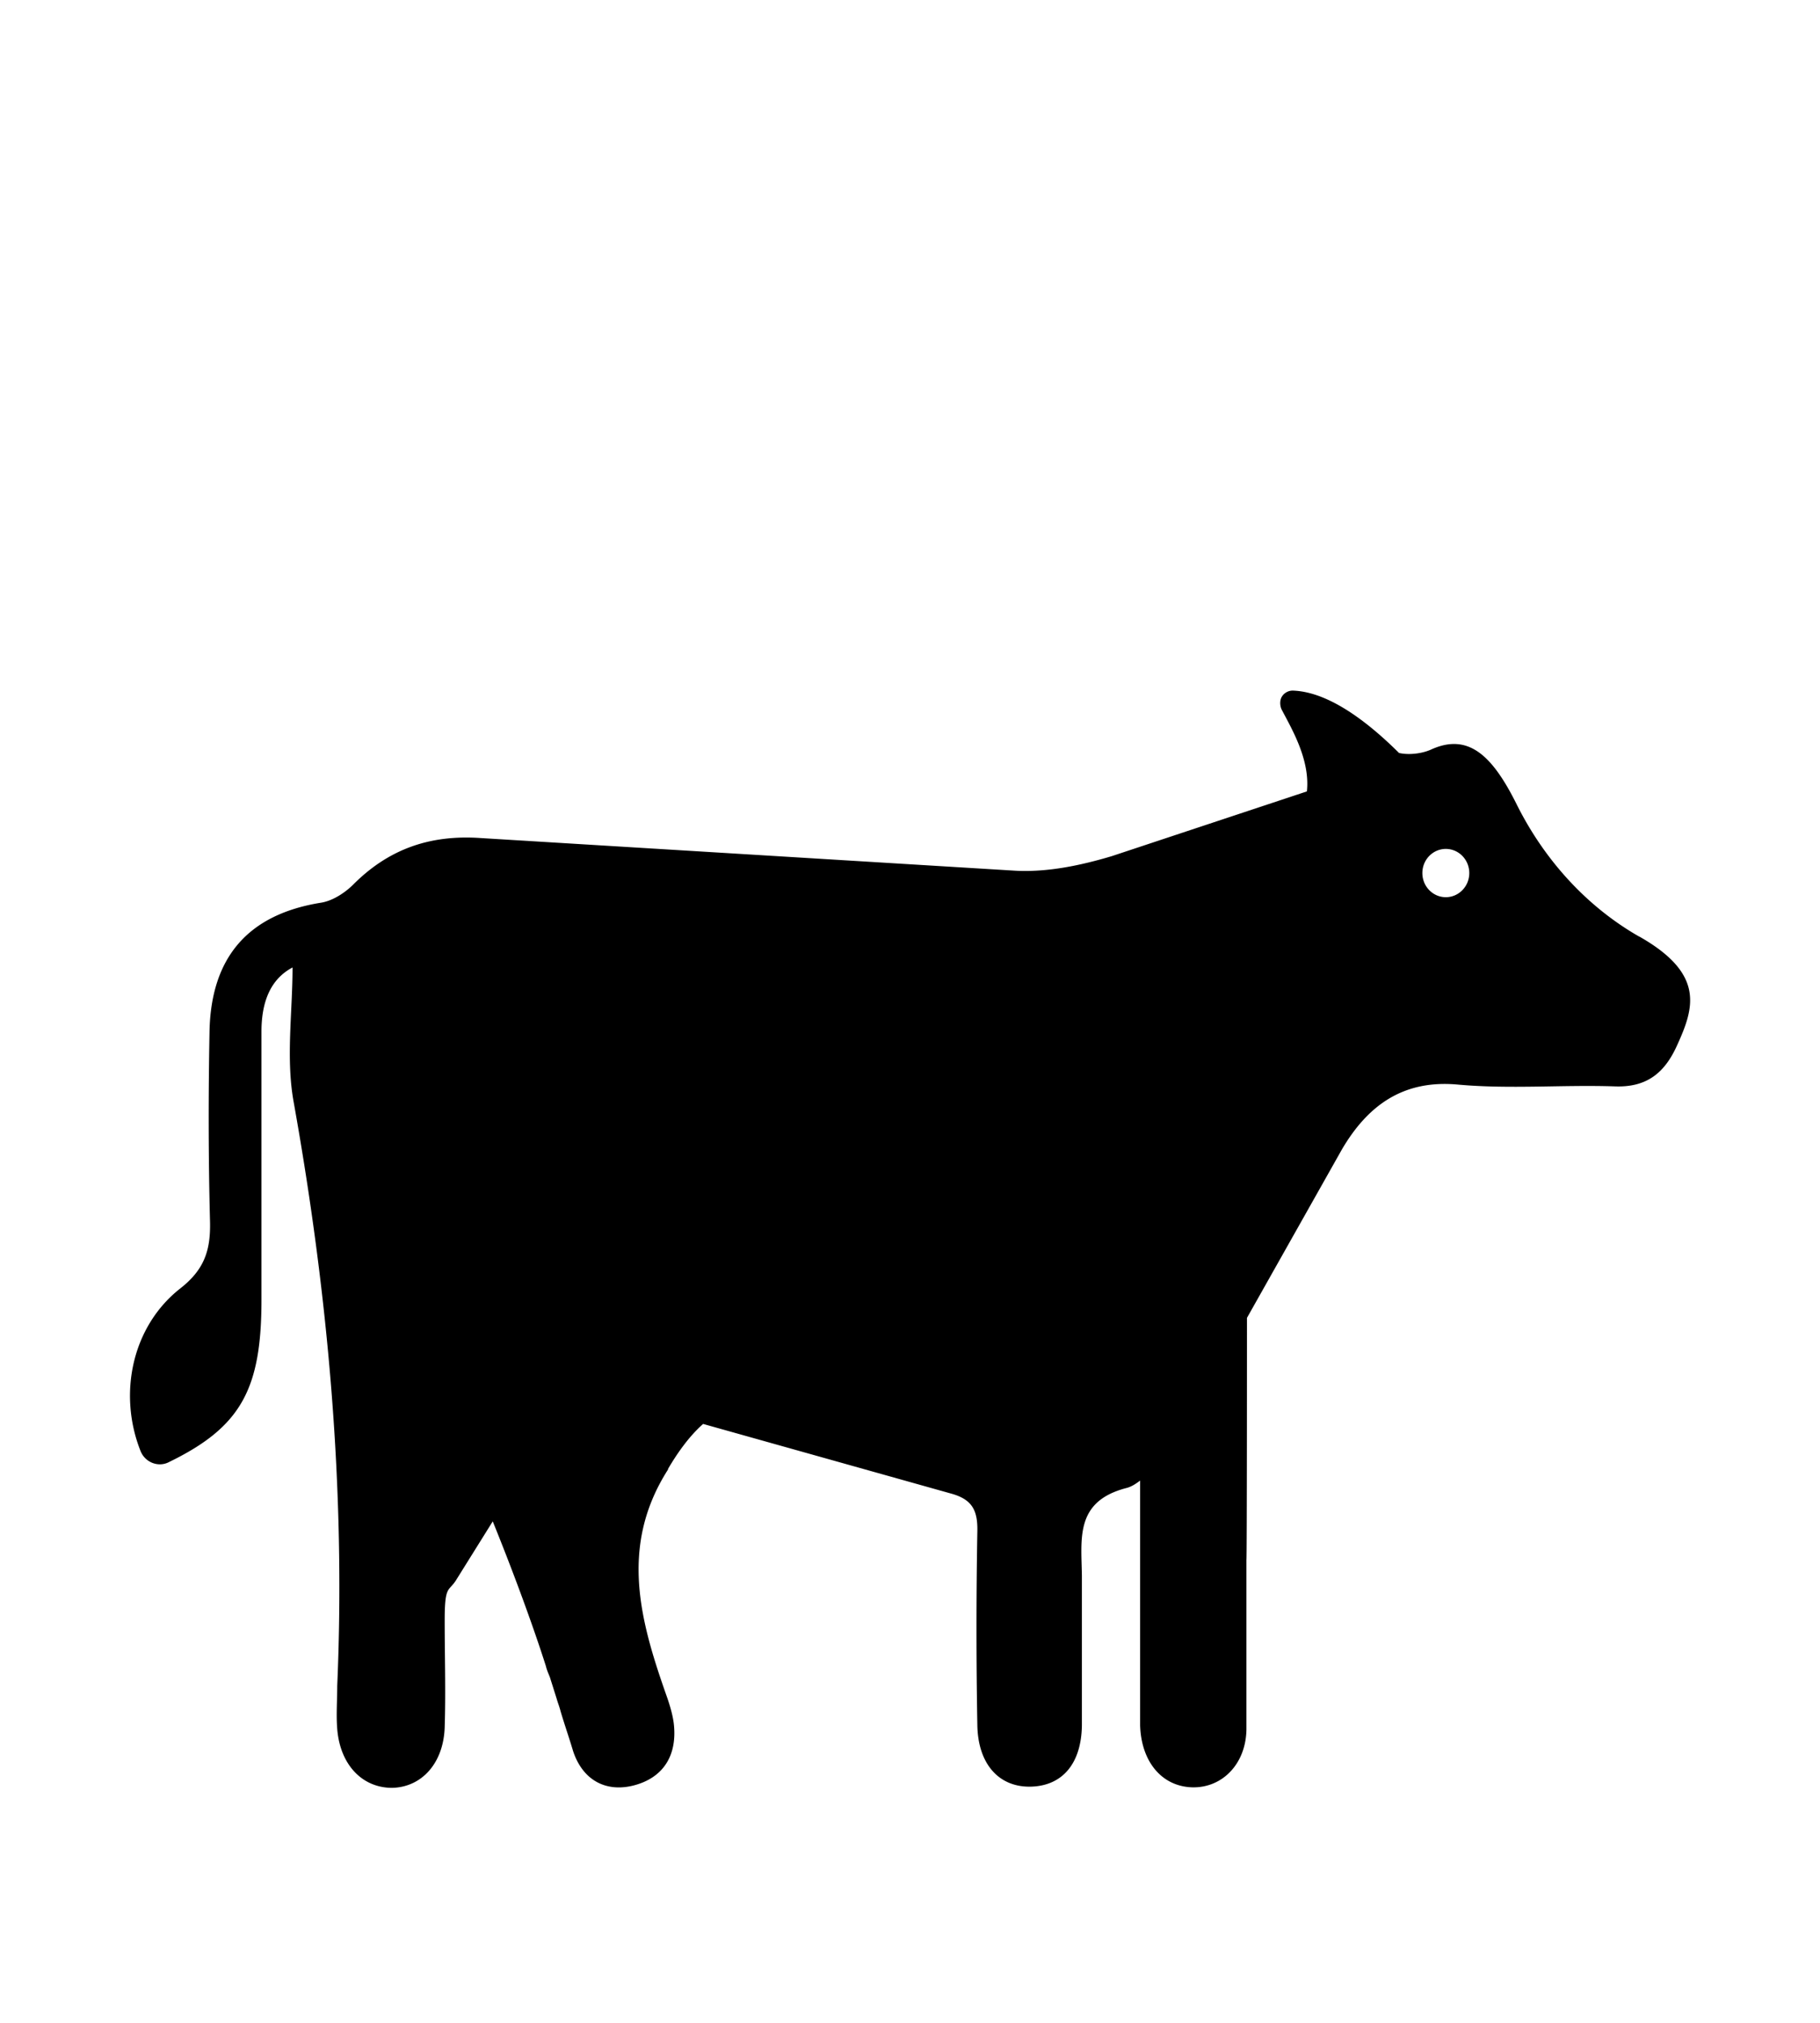 <?xml version="1.0" encoding="utf-8"?>
<svg xmlns="http://www.w3.org/2000/svg" viewBox="0 0 270 300">
  <defs>
    <clipPath id="A">
      <path d="M0 0h270v300H0z" fill="none"/>
    </clipPath>
  </defs>
  <g clip-path="url(#A)">
    <path d="M243.19 138.91c-7.88-4.5-14.18-11.5-18.28-19.8-3.52-7-7.05-10.46-12.58-7.96-1.34.61-3.27.86-4.78.52-4.7-4.67-10.48-9.08-15.77-9.25a1.9 1.9 0 0 0-1.59.86c-.34.52-.34 1.3-.08 1.9 1.43 2.77 4.28 7.44 3.77 12.19l-28.94 9.6c-4.61 1.38-9.56 2.42-14.34 2.16l-79.26-4.84c-7.46-.52-13.67 1.56-19.04 7-1.26 1.21-3.02 2.33-4.7 2.59-10.74 1.73-16.36 8.04-16.52 19.28-.17 9.34-.17 18.68.08 28.11.08 4.15-.84 7-4.36 9.77-7.21 5.62-9.31 15.65-5.96 24.13.67 1.73 2.68 2.51 4.28 1.64 10.65-5.19 13.67-10.81 13.67-24.04v-39.78c0-4.41 1.34-7.78 4.61-9.51 0 6.66-1.01 13.49.17 19.98 5.12 28.62 7.72 57.42 6.46 86.56 0 2.16-.17 4.32 0 6.4.42 5.28 3.69 8.73 8.14 8.73 4.36-.09 7.63-3.63 7.8-8.99.17-5.28 0-10.55 0-15.83s.59-4.24 1.68-5.97l5.45-8.73c2.6 6.4 5.7 14.61 7.88 21.45.17.69.42 1.21.59 1.64l1.01 3.2c.17.61.42 1.21.59 1.9.59 1.99 1.26 3.89 1.85 5.88 1.43 4.32 4.86 6.14 8.97 5.1 4.36-1.12 6.54-4.41 5.96-9.25-.17-1.3-.59-2.68-1.01-3.89-3.94-11.16-7.13-22.31.17-33.73v-.09c1.17-1.99 2.94-4.67 5.2-6.66l36.65 10.29c3.27.86 4.11 2.51 4.03 5.71-.17 9.51-.17 19.11 0 28.62.08 5.88 3.27 9.34 8.05 9.17 4.61-.17 7.38-3.46 7.46-9.08v-22.22c-.08-5.53-1.01-10.98 6.54-12.97.75-.17 1.43-.61 2.1-1.12v36.32c.17 5.36 3.19 8.99 7.63 9.17 4.45.17 8.05-3.37 8.14-8.56v-25.17c.08 0 .08-35.89.08-35.89l14.09-24.99c3.86-6.57 9.14-10.38 17.28-9.6 7.72.69 15.52 0 23.23.26 4.7.17 7.38-1.99 9.23-6.14 2.52-5.53 4.11-10.55-5.62-16.08zm-28.7-5.85c-1.92 0-3.48-1.6-3.48-3.58s1.56-3.58 3.48-3.58 3.48 1.6 3.48 3.58-1.56 3.58-3.48 3.58z"/>
  </g>
</svg>